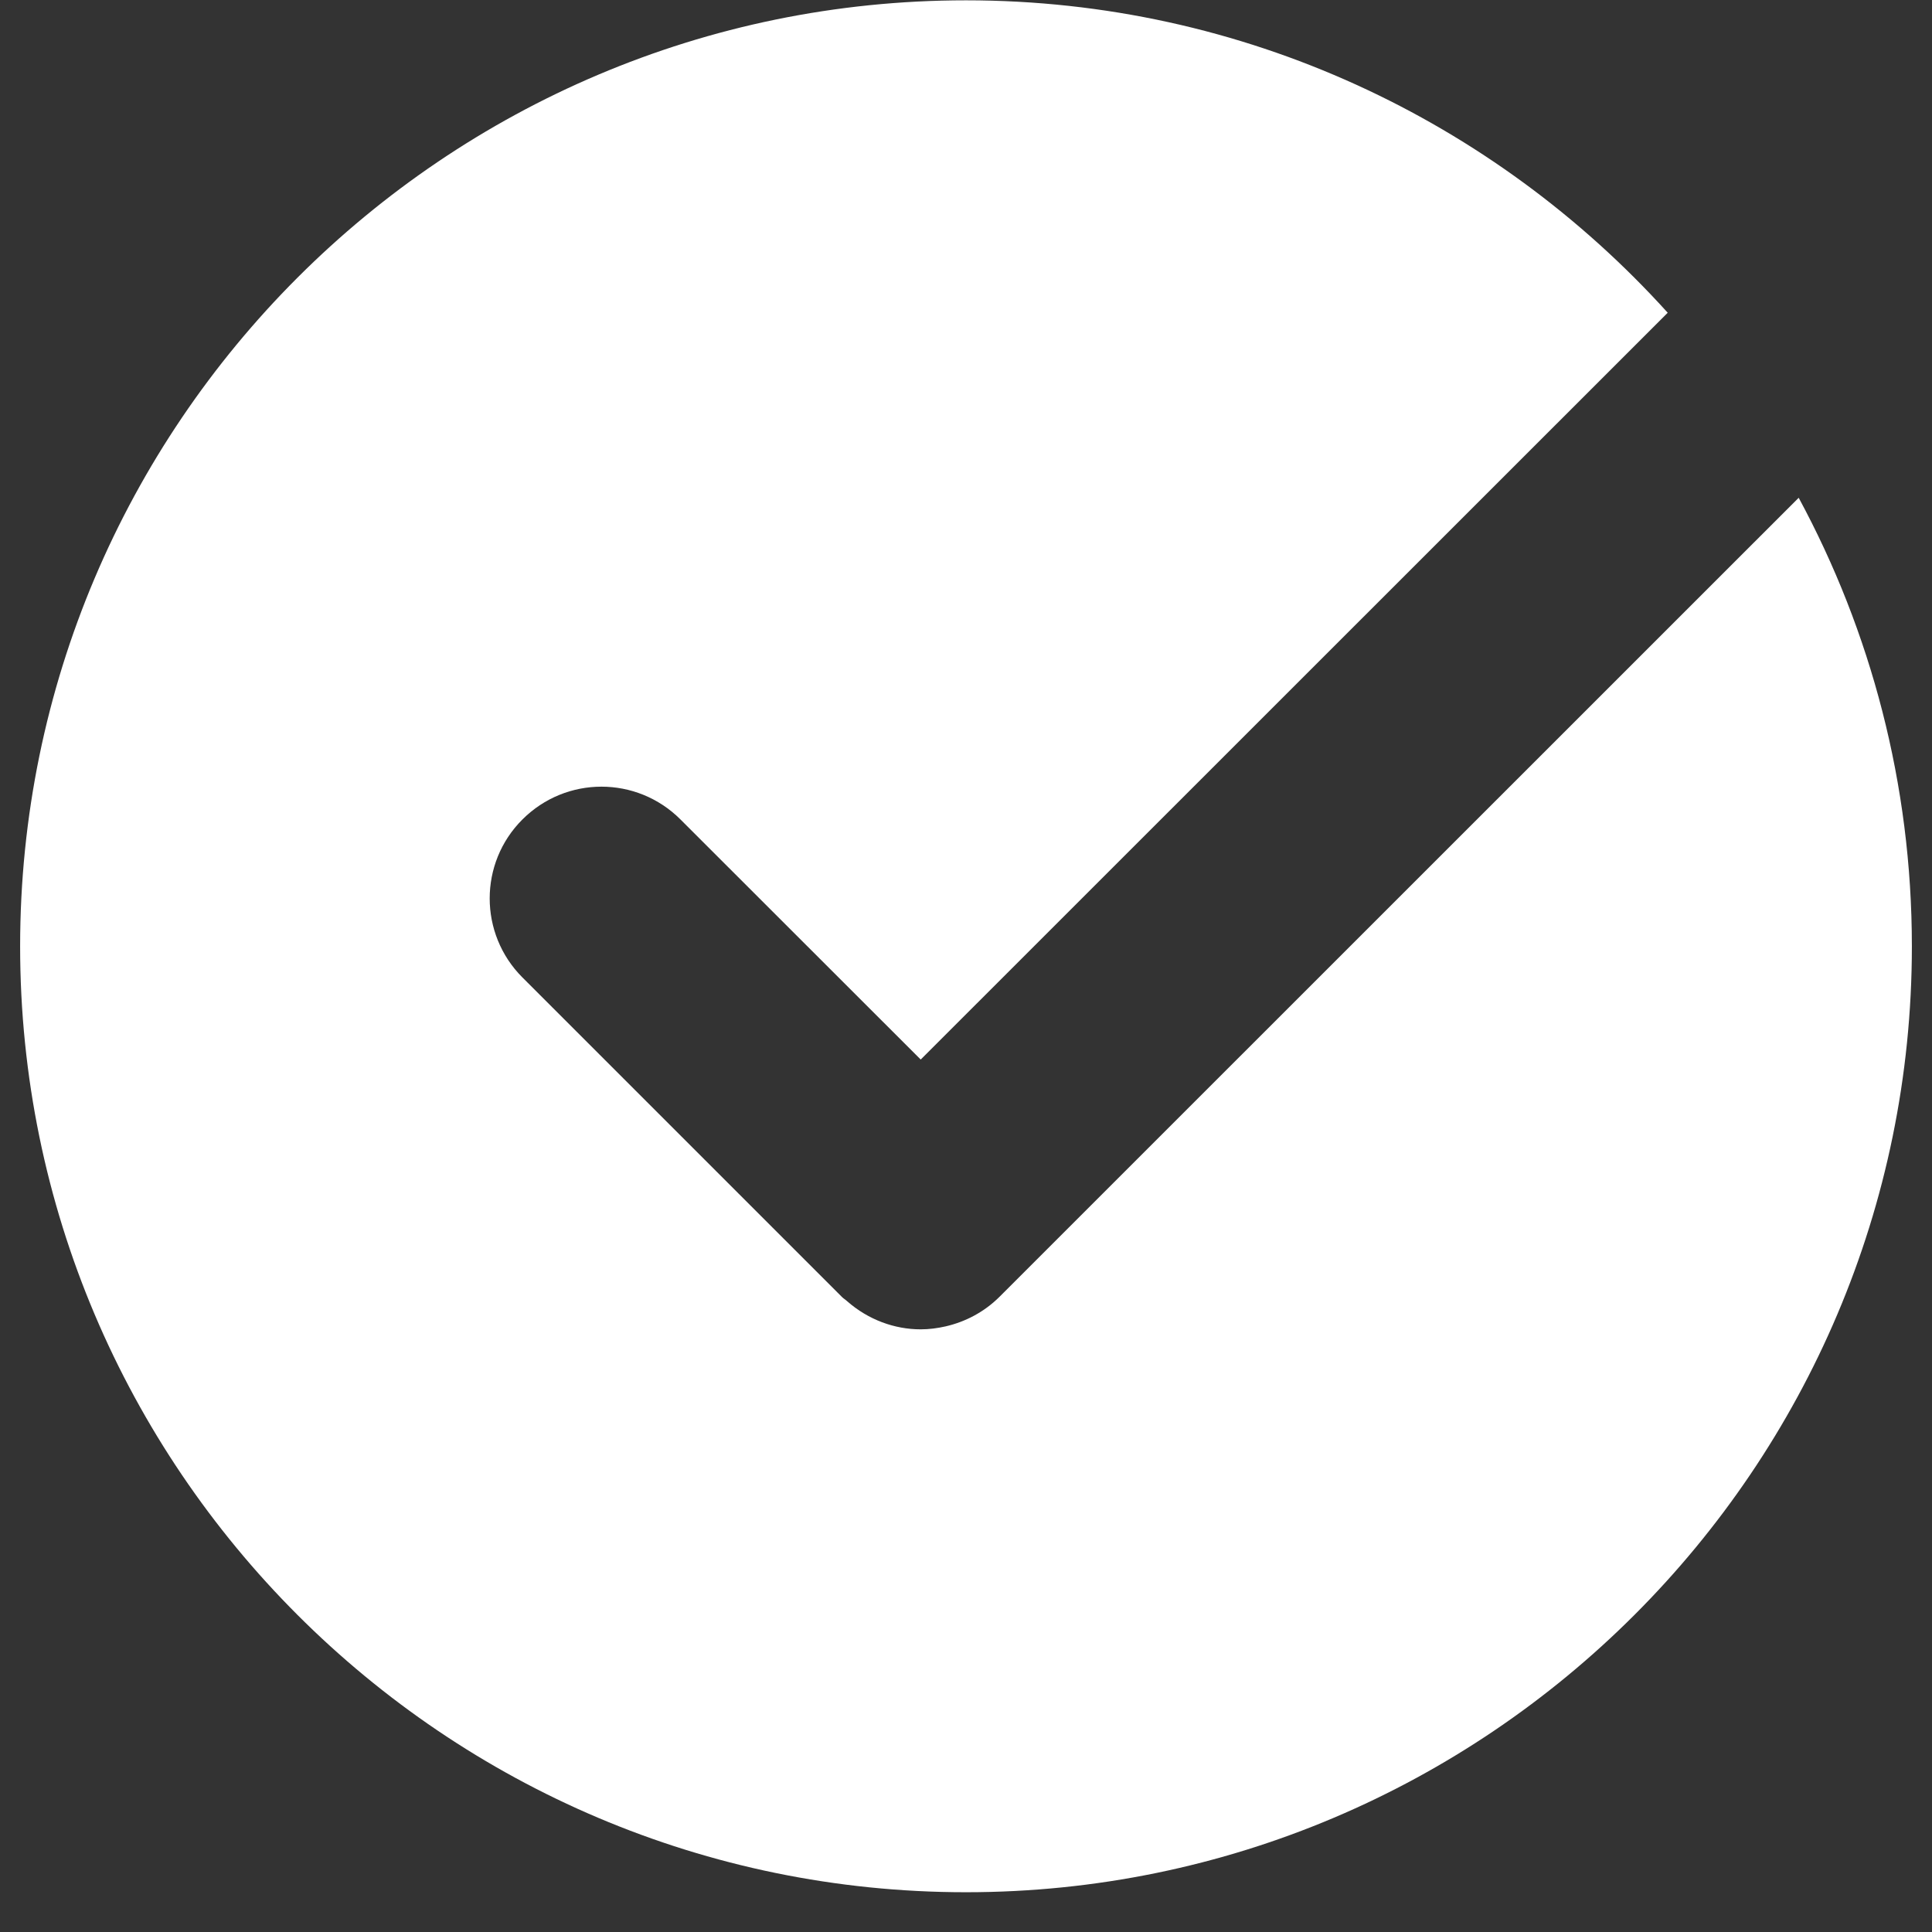 <svg xmlns="http://www.w3.org/2000/svg" xmlns:xlink="http://www.w3.org/1999/xlink" width="64" zoomAndPan="magnify" viewBox="0 0 48 48" height="64" preserveAspectRatio="xMidYMid meet" version="1.0"><rect x="0" y="0" width="48" height="48" fill="#333333" stroke="none"/><defs><clipPath id="960c353e18"><path d="M 0.488 0 L 47.508 0 L 47.508 47.02 L 0.488 47.02 Z M 0.488 0 " clip-rule="nonzero"/></clipPath></defs><g clip-path="url(#960c353e18)"><path fill="#ffffff" d="M 24.836 32.215 C 24.453 32.598 23.984 32.84 23.496 32.953 C 23.289 33 23.082 33.027 22.875 33.027 C 22.223 33.027 21.574 32.789 21.051 32.332 C 21.008 32.289 20.953 32.262 20.91 32.215 L 12.98 24.285 C 11.895 23.199 11.895 21.441 12.98 20.359 C 14.066 19.273 15.82 19.273 16.906 20.359 L 22.875 26.324 L 41.434 7.77 C 37.129 3.008 30.906 0.008 24 0.008 C 11.039 0.008 0.5 10.551 0.5 23.512 C 0.5 36.469 11.039 47.012 24 47.012 C 36.957 47.012 47.5 36.469 47.5 23.512 C 47.5 19.48 46.48 15.684 44.688 12.367 Z M 24.836 32.215 " fill-opacity="1" fill-rule="nonzero"/></g></svg>